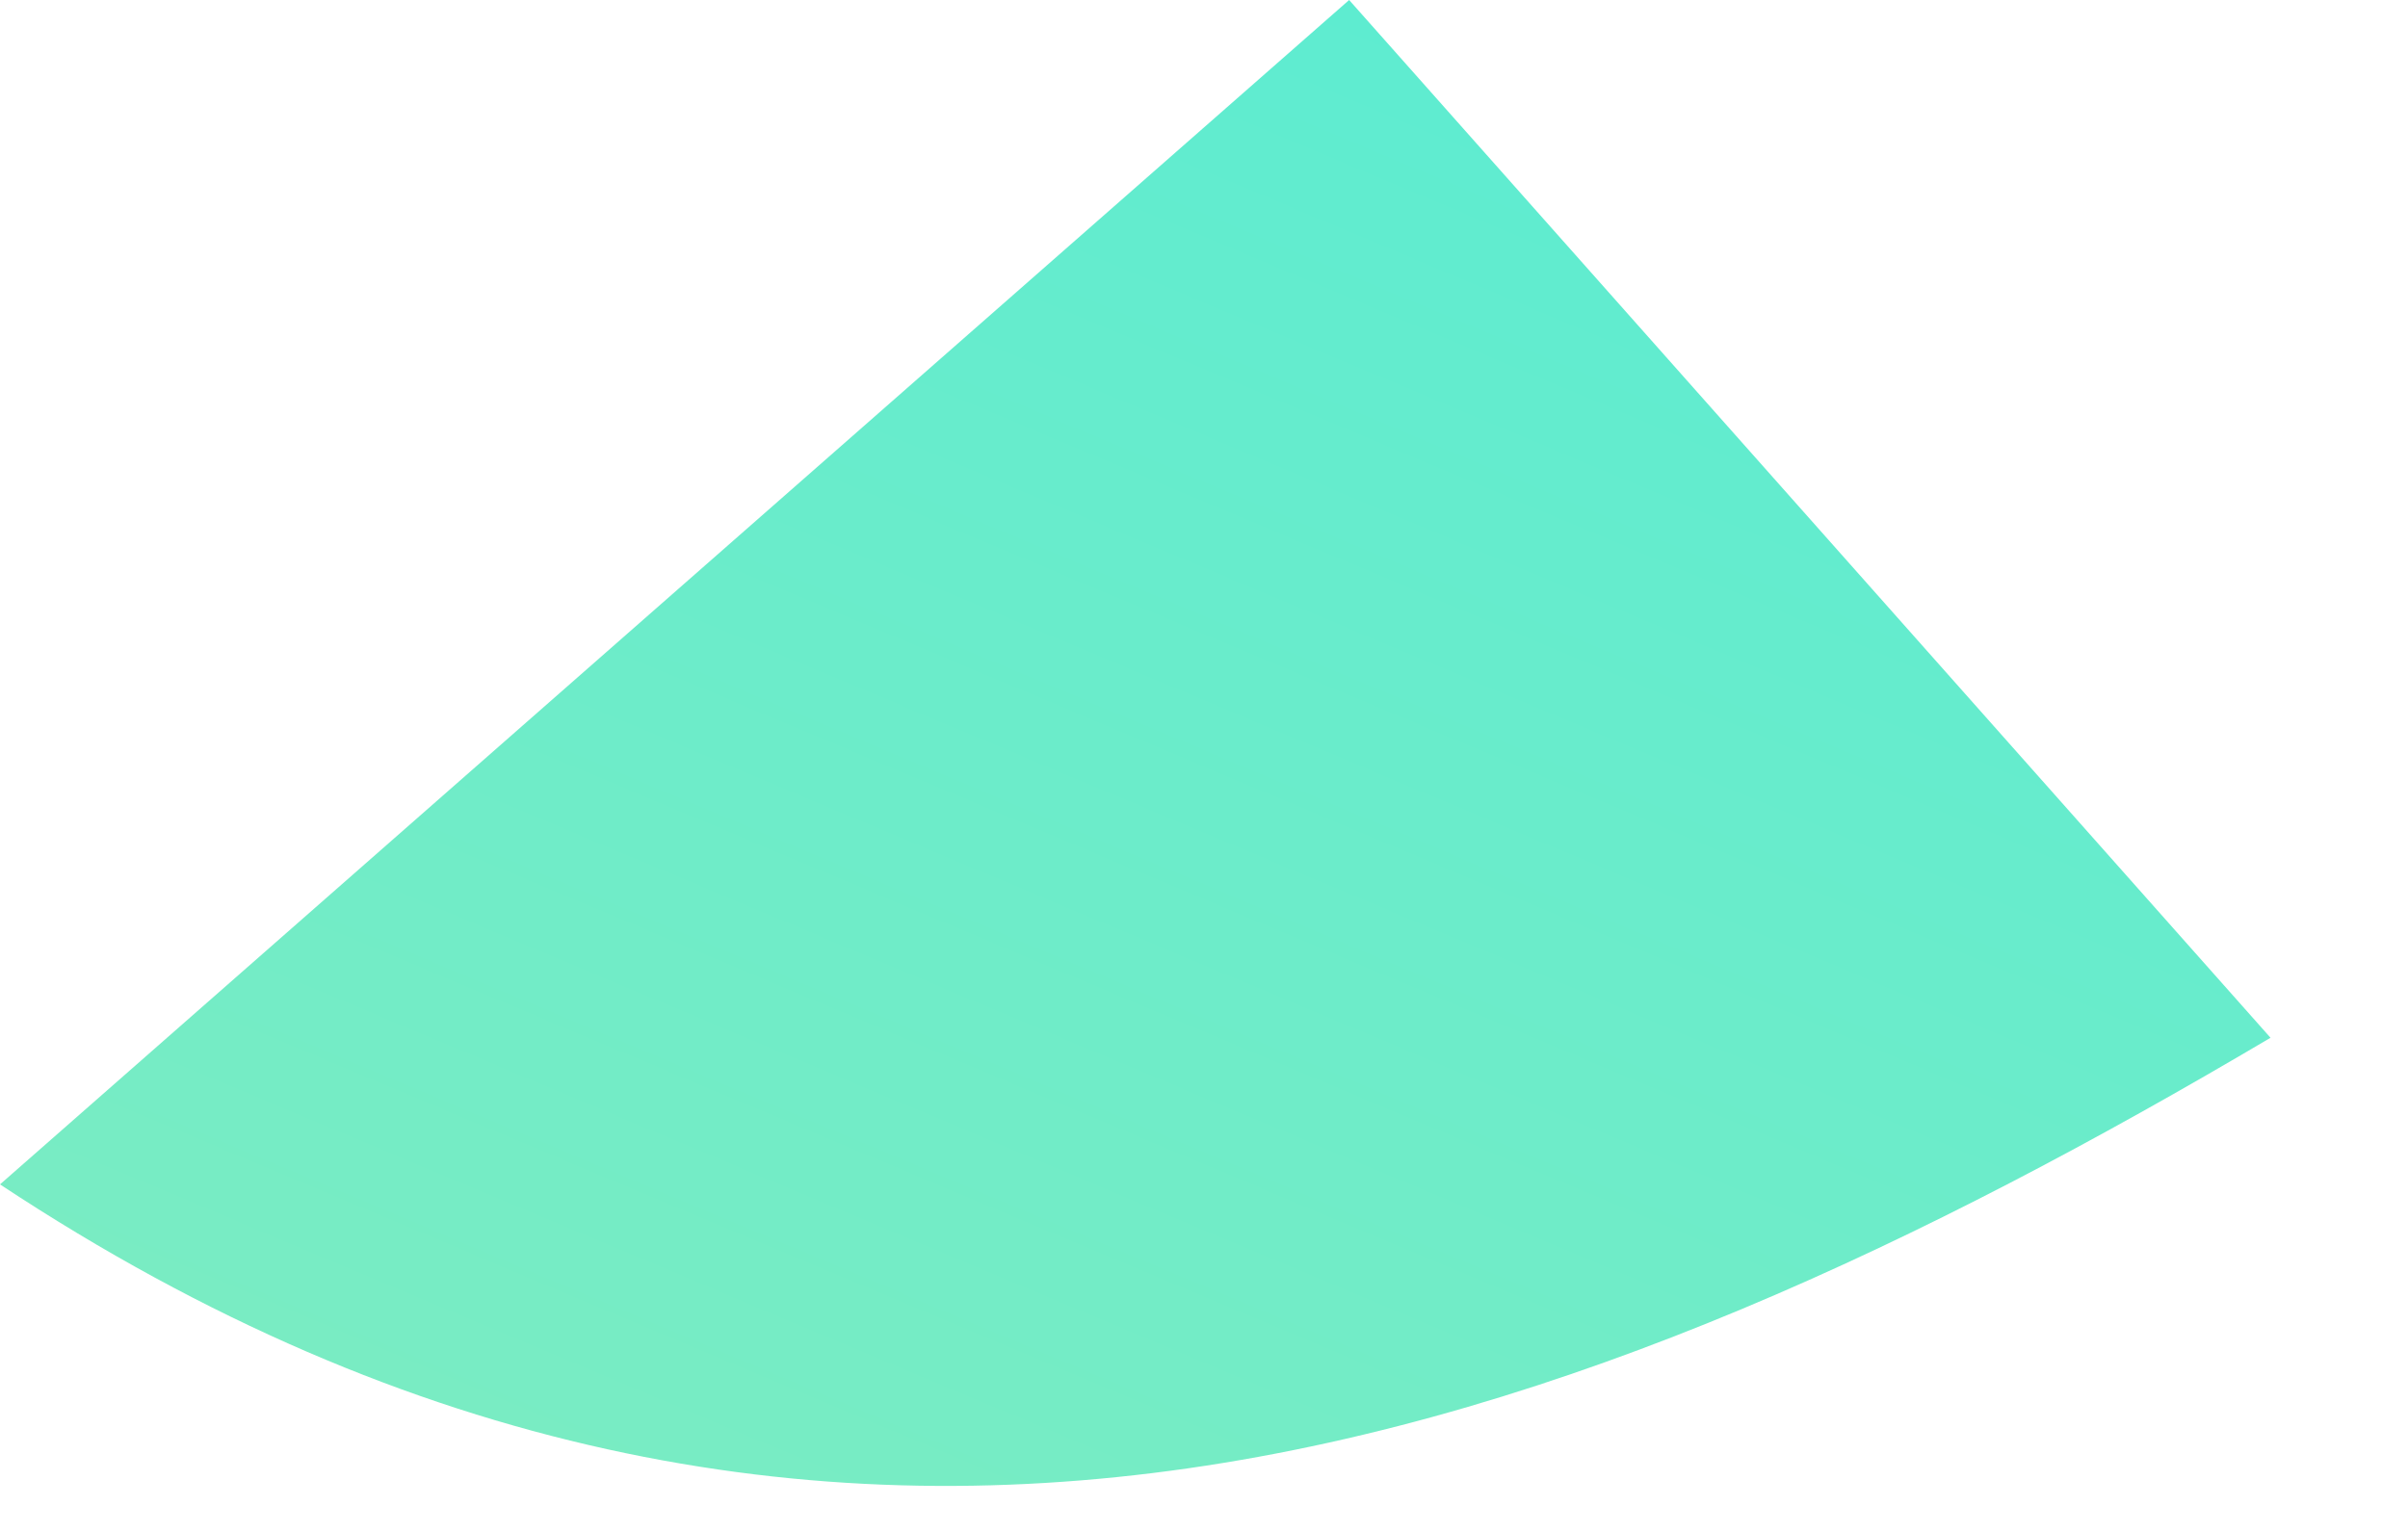 <?xml version="1.0" encoding="utf-8"?>
<svg xmlns="http://www.w3.org/2000/svg" fill="none" height="100%" overflow="visible" preserveAspectRatio="none" style="display: block;" viewBox="0 0 11 7" width="100%">
<path d="M10.372 4.742C7.232 6.599 3.777 7.909 0 5.412L6.163 0L10.372 4.742Z" fill="url(#paint0_linear_0_1157)" id="Vector"/>
<defs>
<linearGradient gradientUnits="userSpaceOnUse" id="paint0_linear_0_1157" x1="32.799" x2="-10.245" y1="-60.582" y2="41.778">
<stop offset="0.36" stop-color="#00ECFF"/>
<stop offset="1" stop-color="#FFEB81"/>
</linearGradient>
</defs>
</svg>